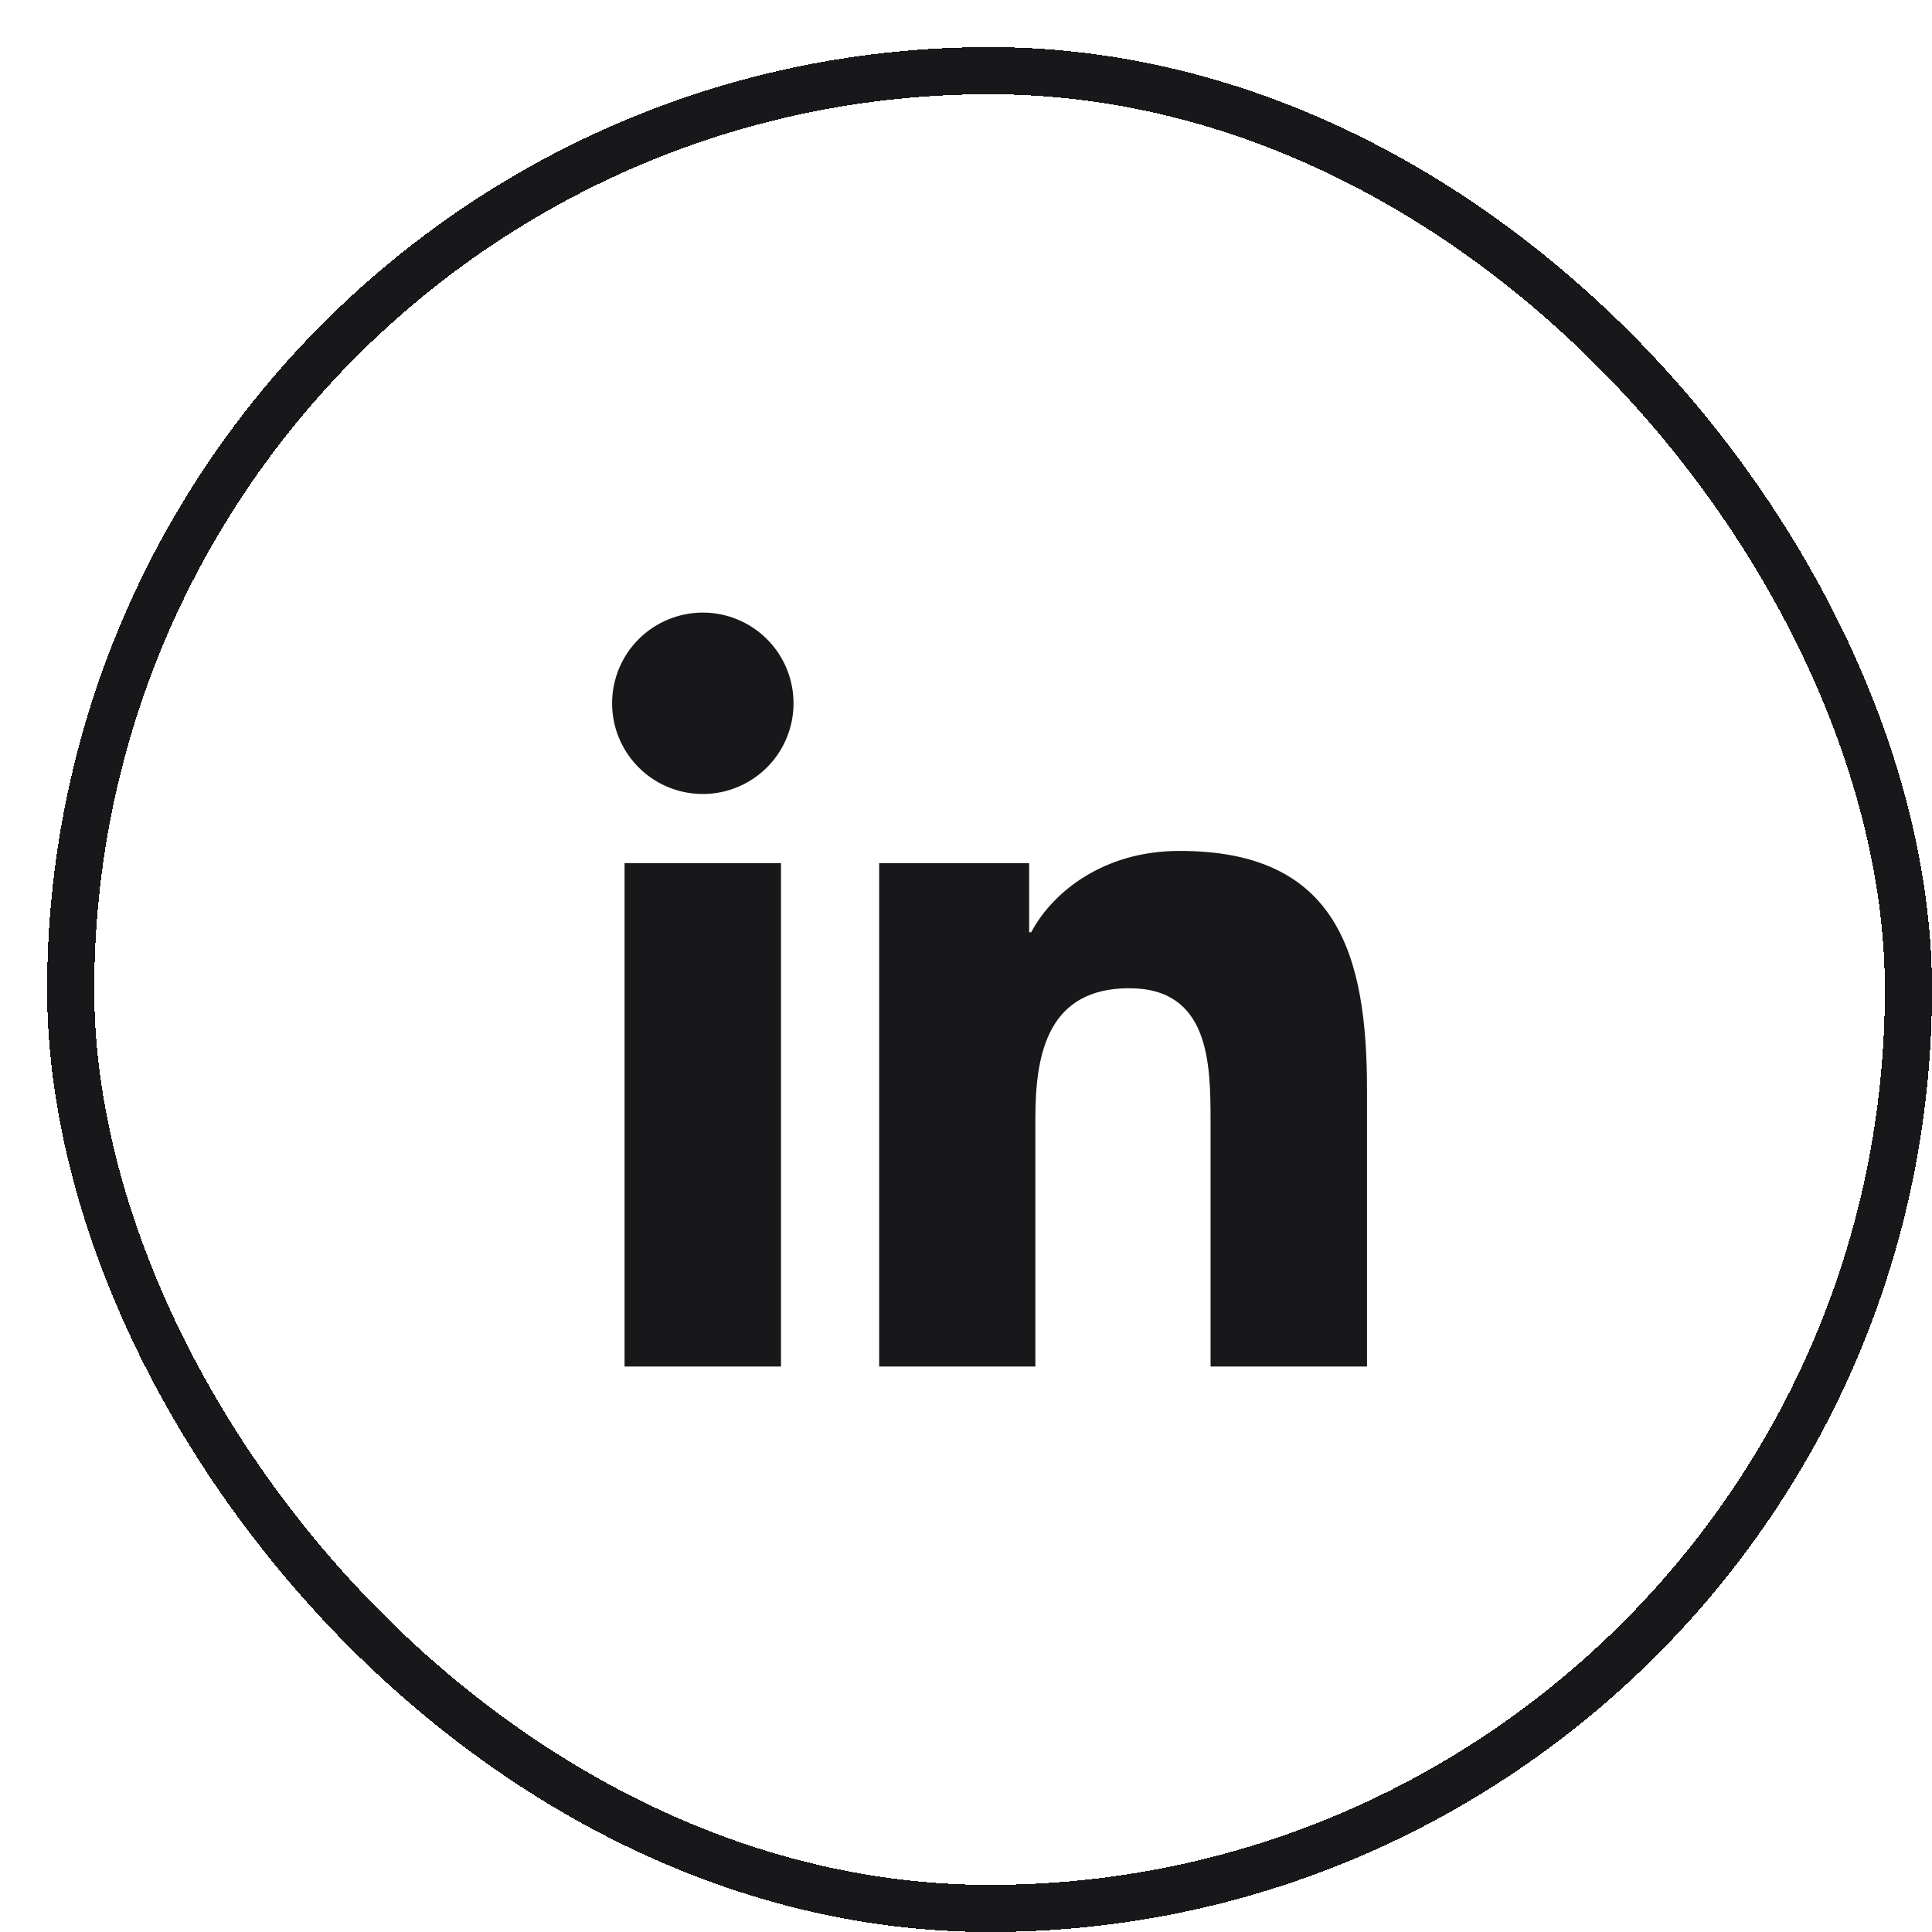 <svg width="41" height="41" viewBox="0 0 41 41" fill="none" xmlns="http://www.w3.org/2000/svg">
<g filter="url(#filter0_d_4823_378)">
<rect width="40" height="40" rx="20" fill="white" shape-rendering="crispEdges"/>
<rect x="0.5" y="0.5" width="39" height="39" rx="19.5" stroke="#18181B" shape-rendering="crispEdges"/>
<path d="M12.254 17.317H15.574V28H12.254V17.317ZM13.915 12C14.296 12 14.668 12.113 14.985 12.325C15.301 12.536 15.548 12.837 15.694 13.189C15.839 13.541 15.877 13.928 15.803 14.301C15.728 14.675 15.545 15.018 15.275 15.287C15.006 15.556 14.663 15.739 14.289 15.813C13.916 15.887 13.529 15.849 13.177 15.703C12.825 15.557 12.525 15.31 12.313 14.993C12.102 14.676 11.989 14.304 11.99 13.923C11.99 13.413 12.193 12.924 12.554 12.563C12.915 12.203 13.405 12 13.915 12ZM17.657 17.317H20.84V18.784H20.884C21.327 17.944 22.409 17.058 24.024 17.058C27.387 17.051 28.01 19.264 28.01 22.133V28H24.69V22.802C24.69 21.565 24.668 19.972 22.965 19.972C21.261 19.972 20.972 21.321 20.972 22.722V28H17.657V17.317Z" fill="#18181B"/>
</g>
<defs>
<filter id="filter0_d_4823_378" x="0" y="0" width="41" height="41" filterUnits="userSpaceOnUse" color-interpolation-filters="sRGB">
<feFlood flood-opacity="0" result="BackgroundImageFix"/>
<feColorMatrix in="SourceAlpha" type="matrix" values="0 0 0 0 0 0 0 0 0 0 0 0 0 0 0 0 0 0 127 0" result="hardAlpha"/>
<feOffset dx="1" dy="1"/>
<feComposite in2="hardAlpha" operator="out"/>
<feColorMatrix type="matrix" values="0 0 0 0 0 0 0 0 0 0 0 0 0 0 0 0 0 0 1 0"/>
<feBlend mode="normal" in2="BackgroundImageFix" result="effect1_dropShadow_4823_378"/>
<feBlend mode="normal" in="SourceGraphic" in2="effect1_dropShadow_4823_378" result="shape"/>
</filter>
</defs>
</svg>

